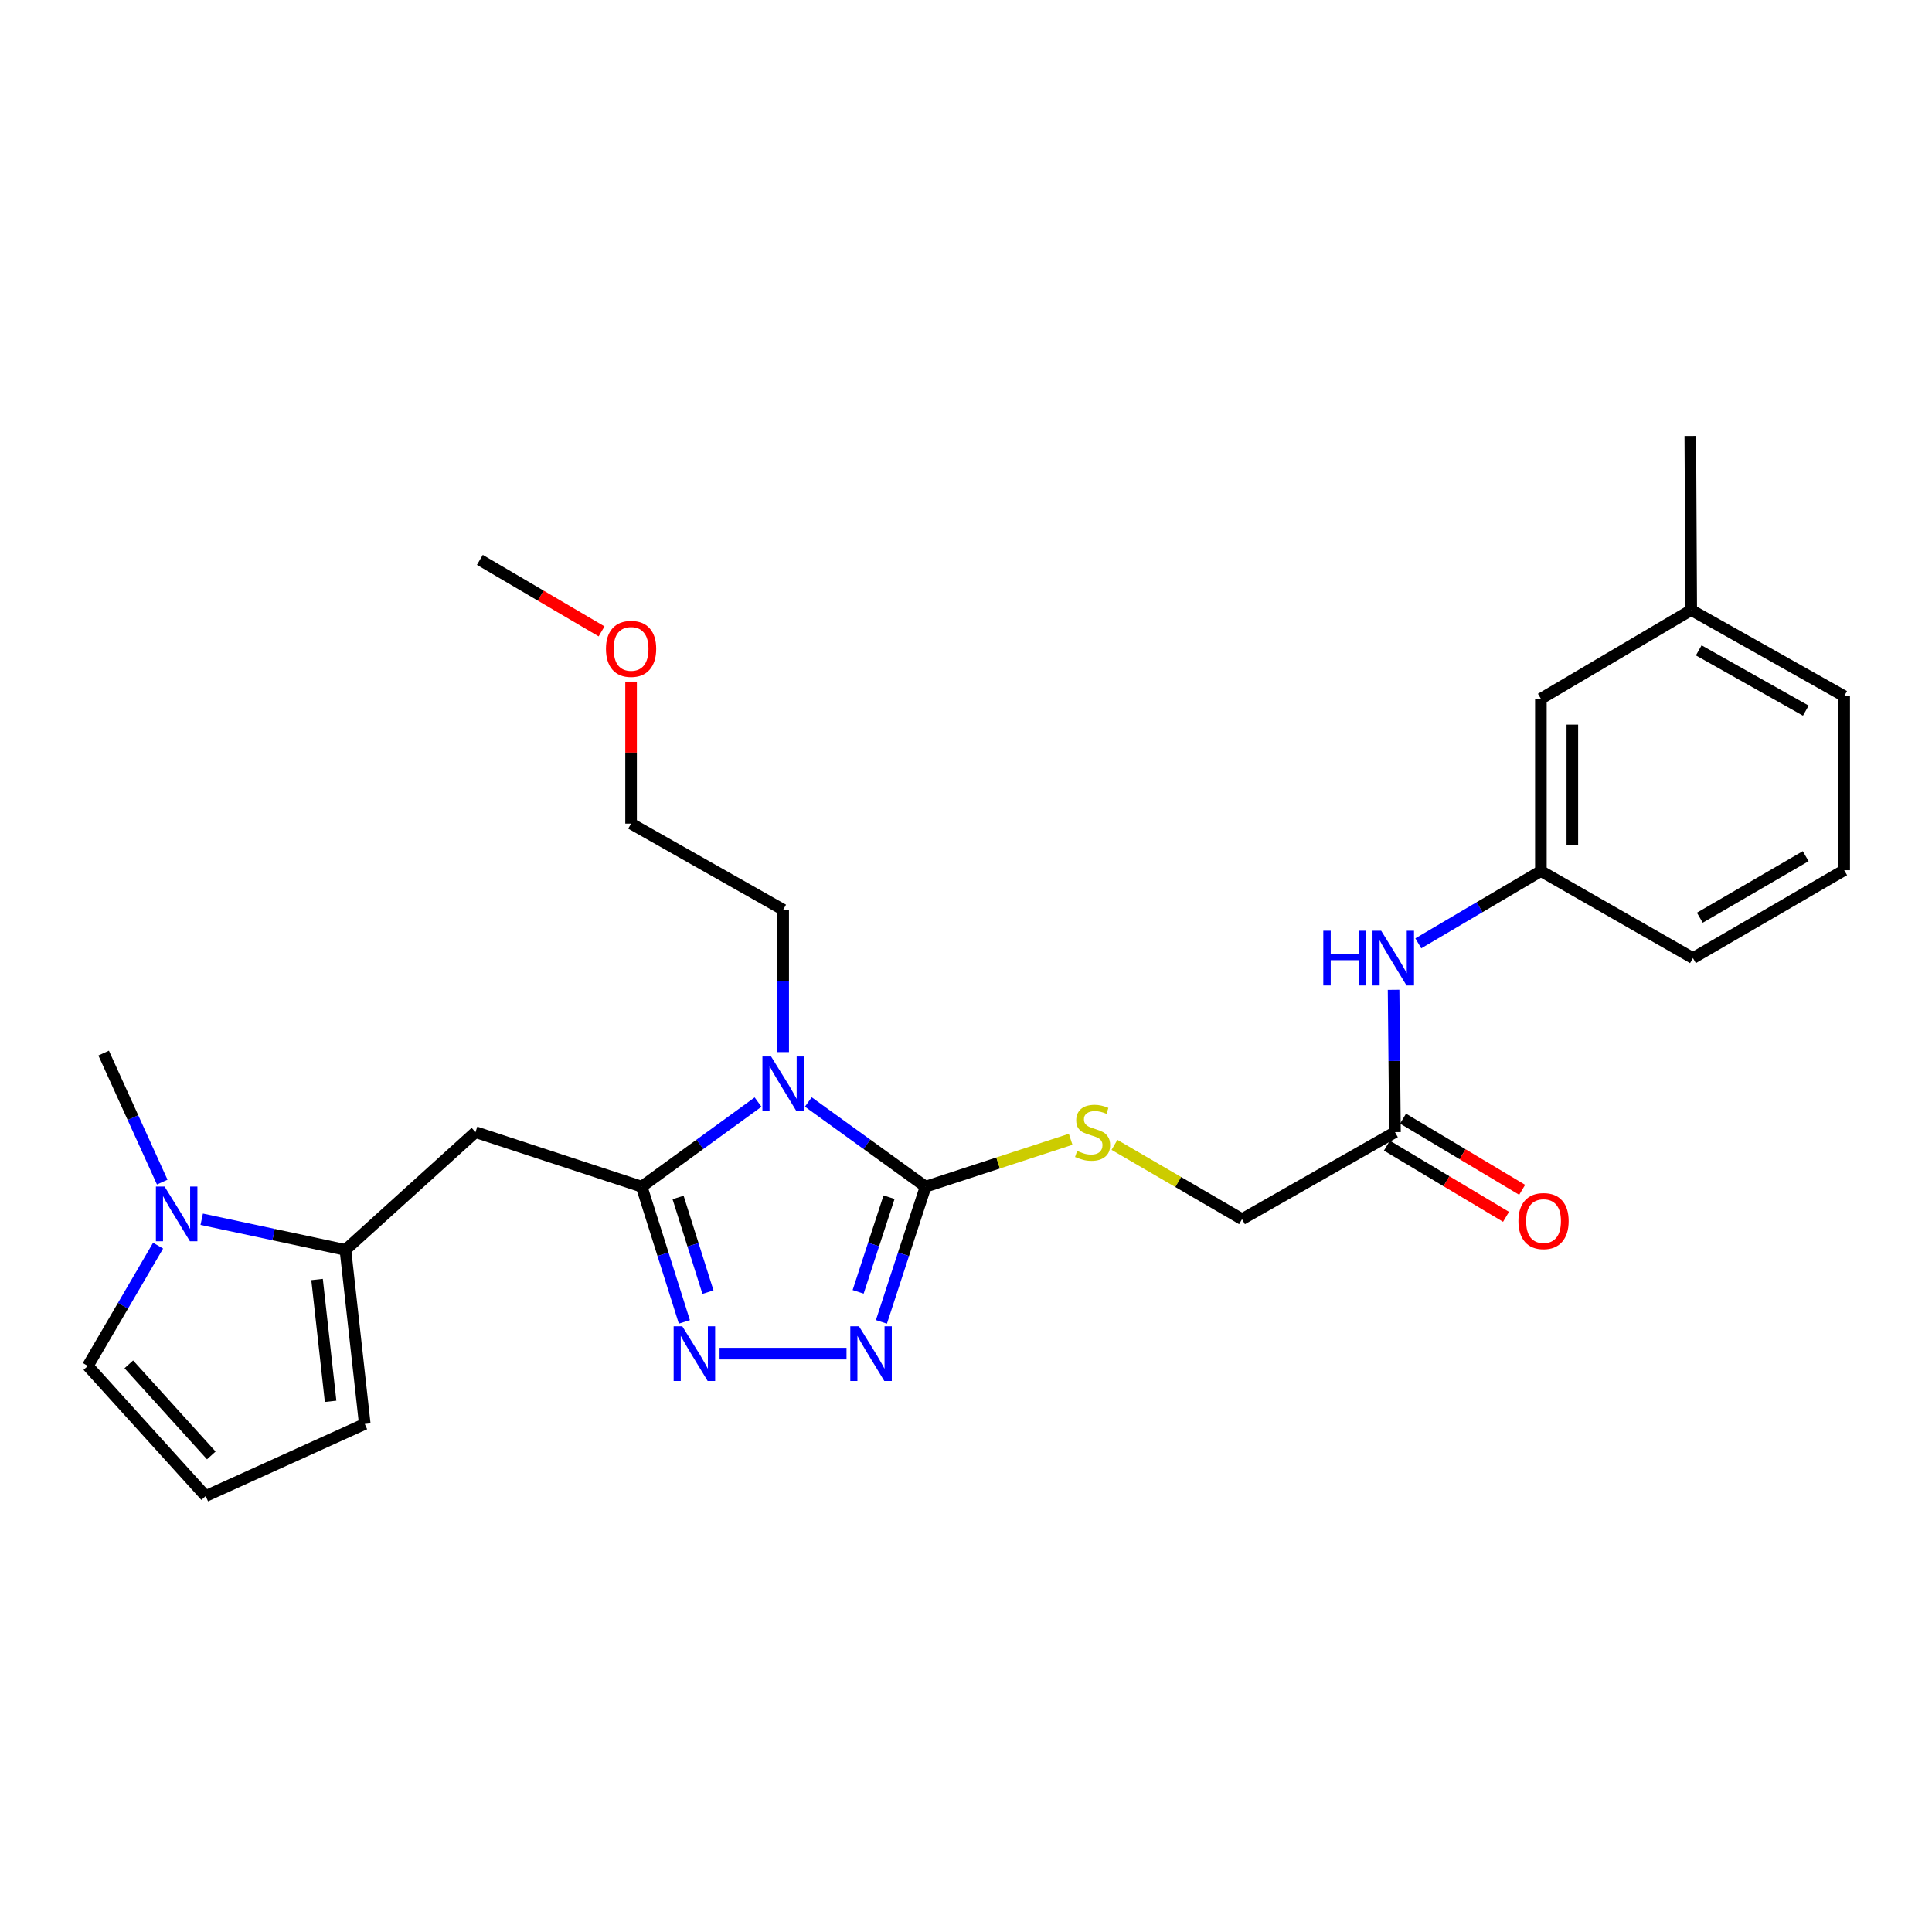 <?xml version='1.0' encoding='iso-8859-1'?>
<svg version='1.1' baseProfile='full'
              xmlns='http://www.w3.org/2000/svg'
                      xmlns:rdkit='http://www.rdkit.org/xml'
                      xmlns:xlink='http://www.w3.org/1999/xlink'
                  xml:space='preserve'
width='1000px' height='1000px' viewBox='0 0 1000 1000'>
<!-- END OF HEADER -->
<rect style='opacity:1.0;fill:#FFFFFF;stroke:none' width='1000' height='1000' x='0' y='0'> </rect>
<path class='bond-0' d='M 392.368,570.436 L 362.251,592.327' style='fill:none;fill-rule:evenodd;stroke:#0000FF;stroke-width:6px;stroke-linecap:butt;stroke-linejoin:miter;stroke-opacity:1' />
<path class='bond-0' d='M 362.251,592.327 L 332.133,614.217' style='fill:none;fill-rule:evenodd;stroke:#000000;stroke-width:6px;stroke-linecap:butt;stroke-linejoin:miter;stroke-opacity:1' />
<path class='bond-1' d='M 418.385,570.383 L 448.728,592.3' style='fill:none;fill-rule:evenodd;stroke:#0000FF;stroke-width:6px;stroke-linecap:butt;stroke-linejoin:miter;stroke-opacity:1' />
<path class='bond-1' d='M 448.728,592.3 L 479.072,614.217' style='fill:none;fill-rule:evenodd;stroke:#000000;stroke-width:6px;stroke-linecap:butt;stroke-linejoin:miter;stroke-opacity:1' />
<path class='bond-16' d='M 405.372,544.571 L 405.372,507.725' style='fill:none;fill-rule:evenodd;stroke:#0000FF;stroke-width:6px;stroke-linecap:butt;stroke-linejoin:miter;stroke-opacity:1' />
<path class='bond-16' d='M 405.372,507.725 L 405.372,470.878' style='fill:none;fill-rule:evenodd;stroke:#000000;stroke-width:6px;stroke-linecap:butt;stroke-linejoin:miter;stroke-opacity:1' />
<path class='bond-2' d='M 332.133,614.217 L 343.183,649.217' style='fill:none;fill-rule:evenodd;stroke:#000000;stroke-width:6px;stroke-linecap:butt;stroke-linejoin:miter;stroke-opacity:1' />
<path class='bond-2' d='M 343.183,649.217 L 354.233,684.217' style='fill:none;fill-rule:evenodd;stroke:#0000FF;stroke-width:6px;stroke-linecap:butt;stroke-linejoin:miter;stroke-opacity:1' />
<path class='bond-2' d='M 350.972,619.816 L 358.707,644.316' style='fill:none;fill-rule:evenodd;stroke:#000000;stroke-width:6px;stroke-linecap:butt;stroke-linejoin:miter;stroke-opacity:1' />
<path class='bond-2' d='M 358.707,644.316 L 366.442,668.816' style='fill:none;fill-rule:evenodd;stroke:#0000FF;stroke-width:6px;stroke-linecap:butt;stroke-linejoin:miter;stroke-opacity:1' />
<path class='bond-4' d='M 332.133,614.217 L 246.124,585.991' style='fill:none;fill-rule:evenodd;stroke:#000000;stroke-width:6px;stroke-linecap:butt;stroke-linejoin:miter;stroke-opacity:1' />
<path class='bond-3' d='M 479.072,614.217 L 467.646,649.214' style='fill:none;fill-rule:evenodd;stroke:#000000;stroke-width:6px;stroke-linecap:butt;stroke-linejoin:miter;stroke-opacity:1' />
<path class='bond-3' d='M 467.646,649.214 L 456.22,684.21' style='fill:none;fill-rule:evenodd;stroke:#0000FF;stroke-width:6px;stroke-linecap:butt;stroke-linejoin:miter;stroke-opacity:1' />
<path class='bond-3' d='M 460.169,619.664 L 452.171,644.161' style='fill:none;fill-rule:evenodd;stroke:#000000;stroke-width:6px;stroke-linecap:butt;stroke-linejoin:miter;stroke-opacity:1' />
<path class='bond-3' d='M 452.171,644.161 L 444.172,668.658' style='fill:none;fill-rule:evenodd;stroke:#0000FF;stroke-width:6px;stroke-linecap:butt;stroke-linejoin:miter;stroke-opacity:1' />
<path class='bond-7' d='M 479.072,614.217 L 516.621,601.958' style='fill:none;fill-rule:evenodd;stroke:#000000;stroke-width:6px;stroke-linecap:butt;stroke-linejoin:miter;stroke-opacity:1' />
<path class='bond-7' d='M 516.621,601.958 L 554.171,589.698' style='fill:none;fill-rule:evenodd;stroke:#CCCC00;stroke-width:6px;stroke-linecap:butt;stroke-linejoin:miter;stroke-opacity:1' />
<path class='bond-27' d='M 372.445,700.642 L 438.154,700.642' style='fill:none;fill-rule:evenodd;stroke:#0000FF;stroke-width:6px;stroke-linecap:butt;stroke-linejoin:miter;stroke-opacity:1' />
<path class='bond-5' d='M 246.124,585.991 L 178.791,646.957' style='fill:none;fill-rule:evenodd;stroke:#000000;stroke-width:6px;stroke-linecap:butt;stroke-linejoin:miter;stroke-opacity:1' />
<path class='bond-6' d='M 178.791,646.957 L 141.599,639.017' style='fill:none;fill-rule:evenodd;stroke:#000000;stroke-width:6px;stroke-linecap:butt;stroke-linejoin:miter;stroke-opacity:1' />
<path class='bond-6' d='M 141.599,639.017 L 104.408,631.078' style='fill:none;fill-rule:evenodd;stroke:#0000FF;stroke-width:6px;stroke-linecap:butt;stroke-linejoin:miter;stroke-opacity:1' />
<path class='bond-11' d='M 178.791,646.957 L 188.803,737.045' style='fill:none;fill-rule:evenodd;stroke:#000000;stroke-width:6px;stroke-linecap:butt;stroke-linejoin:miter;stroke-opacity:1' />
<path class='bond-11' d='M 164.113,662.268 L 171.121,725.33' style='fill:none;fill-rule:evenodd;stroke:#000000;stroke-width:6px;stroke-linecap:butt;stroke-linejoin:miter;stroke-opacity:1' />
<path class='bond-10' d='M 81.832,644.747 L 63.643,675.883' style='fill:none;fill-rule:evenodd;stroke:#0000FF;stroke-width:6px;stroke-linecap:butt;stroke-linejoin:miter;stroke-opacity:1' />
<path class='bond-10' d='M 63.643,675.883 L 45.455,707.019' style='fill:none;fill-rule:evenodd;stroke:#000000;stroke-width:6px;stroke-linecap:butt;stroke-linejoin:miter;stroke-opacity:1' />
<path class='bond-19' d='M 83.969,611.863 L 68.809,578.469' style='fill:none;fill-rule:evenodd;stroke:#0000FF;stroke-width:6px;stroke-linecap:butt;stroke-linejoin:miter;stroke-opacity:1' />
<path class='bond-19' d='M 68.809,578.469 L 53.648,545.076' style='fill:none;fill-rule:evenodd;stroke:#000000;stroke-width:6px;stroke-linecap:butt;stroke-linejoin:miter;stroke-opacity:1' />
<path class='bond-15' d='M 576.842,592.584 L 609.856,611.816' style='fill:none;fill-rule:evenodd;stroke:#CCCC00;stroke-width:6px;stroke-linecap:butt;stroke-linejoin:miter;stroke-opacity:1' />
<path class='bond-15' d='M 609.856,611.816 L 642.869,631.048' style='fill:none;fill-rule:evenodd;stroke:#000000;stroke-width:6px;stroke-linecap:butt;stroke-linejoin:miter;stroke-opacity:1' />
<path class='bond-8' d='M 722.032,585.991 L 642.869,631.048' style='fill:none;fill-rule:evenodd;stroke:#000000;stroke-width:6px;stroke-linecap:butt;stroke-linejoin:miter;stroke-opacity:1' />
<path class='bond-9' d='M 722.032,585.991 L 721.673,549.158' style='fill:none;fill-rule:evenodd;stroke:#000000;stroke-width:6px;stroke-linecap:butt;stroke-linejoin:miter;stroke-opacity:1' />
<path class='bond-9' d='M 721.673,549.158 L 721.314,512.324' style='fill:none;fill-rule:evenodd;stroke:#0000FF;stroke-width:6px;stroke-linecap:butt;stroke-linejoin:miter;stroke-opacity:1' />
<path class='bond-14' d='M 717.856,592.978 L 748.687,611.401' style='fill:none;fill-rule:evenodd;stroke:#000000;stroke-width:6px;stroke-linecap:butt;stroke-linejoin:miter;stroke-opacity:1' />
<path class='bond-14' d='M 748.687,611.401 L 779.518,629.825' style='fill:none;fill-rule:evenodd;stroke:#FF0000;stroke-width:6px;stroke-linecap:butt;stroke-linejoin:miter;stroke-opacity:1' />
<path class='bond-14' d='M 726.207,579.004 L 757.038,597.427' style='fill:none;fill-rule:evenodd;stroke:#000000;stroke-width:6px;stroke-linecap:butt;stroke-linejoin:miter;stroke-opacity:1' />
<path class='bond-14' d='M 757.038,597.427 L 787.869,615.85' style='fill:none;fill-rule:evenodd;stroke:#FF0000;stroke-width:6px;stroke-linecap:butt;stroke-linejoin:miter;stroke-opacity:1' />
<path class='bond-13' d='M 734.112,488.271 L 765.835,469.563' style='fill:none;fill-rule:evenodd;stroke:#0000FF;stroke-width:6px;stroke-linecap:butt;stroke-linejoin:miter;stroke-opacity:1' />
<path class='bond-13' d='M 765.835,469.563 L 797.559,450.855' style='fill:none;fill-rule:evenodd;stroke:#000000;stroke-width:6px;stroke-linecap:butt;stroke-linejoin:miter;stroke-opacity:1' />
<path class='bond-28' d='M 45.455,707.019 L 106.448,774.352' style='fill:none;fill-rule:evenodd;stroke:#000000;stroke-width:6px;stroke-linecap:butt;stroke-linejoin:miter;stroke-opacity:1' />
<path class='bond-28' d='M 66.669,706.189 L 109.364,753.322' style='fill:none;fill-rule:evenodd;stroke:#000000;stroke-width:6px;stroke-linecap:butt;stroke-linejoin:miter;stroke-opacity:1' />
<path class='bond-12' d='M 188.803,737.045 L 106.448,774.352' style='fill:none;fill-rule:evenodd;stroke:#000000;stroke-width:6px;stroke-linecap:butt;stroke-linejoin:miter;stroke-opacity:1' />
<path class='bond-17' d='M 797.559,450.855 L 797.559,361.671' style='fill:none;fill-rule:evenodd;stroke:#000000;stroke-width:6px;stroke-linecap:butt;stroke-linejoin:miter;stroke-opacity:1' />
<path class='bond-17' d='M 813.838,437.477 L 813.838,375.049' style='fill:none;fill-rule:evenodd;stroke:#000000;stroke-width:6px;stroke-linecap:butt;stroke-linejoin:miter;stroke-opacity:1' />
<path class='bond-22' d='M 797.559,450.855 L 876.269,495.912' style='fill:none;fill-rule:evenodd;stroke:#000000;stroke-width:6px;stroke-linecap:butt;stroke-linejoin:miter;stroke-opacity:1' />
<path class='bond-24' d='M 405.372,470.878 L 326.643,426.309' style='fill:none;fill-rule:evenodd;stroke:#000000;stroke-width:6px;stroke-linecap:butt;stroke-linejoin:miter;stroke-opacity:1' />
<path class='bond-18' d='M 797.559,361.671 L 875.383,315.754' style='fill:none;fill-rule:evenodd;stroke:#000000;stroke-width:6px;stroke-linecap:butt;stroke-linejoin:miter;stroke-opacity:1' />
<path class='bond-25' d='M 875.383,315.754 L 874.903,225.648' style='fill:none;fill-rule:evenodd;stroke:#000000;stroke-width:6px;stroke-linecap:butt;stroke-linejoin:miter;stroke-opacity:1' />
<path class='bond-29' d='M 875.383,315.754 L 954.545,360.314' style='fill:none;fill-rule:evenodd;stroke:#000000;stroke-width:6px;stroke-linecap:butt;stroke-linejoin:miter;stroke-opacity:1' />
<path class='bond-29' d='M 879.272,336.625 L 934.686,367.817' style='fill:none;fill-rule:evenodd;stroke:#000000;stroke-width:6px;stroke-linecap:butt;stroke-linejoin:miter;stroke-opacity:1' />
<path class='bond-20' d='M 954.545,450.411 L 876.269,495.912' style='fill:none;fill-rule:evenodd;stroke:#000000;stroke-width:6px;stroke-linecap:butt;stroke-linejoin:miter;stroke-opacity:1' />
<path class='bond-20' d='M 934.623,443.162 L 879.829,475.013' style='fill:none;fill-rule:evenodd;stroke:#000000;stroke-width:6px;stroke-linecap:butt;stroke-linejoin:miter;stroke-opacity:1' />
<path class='bond-23' d='M 954.545,450.411 L 954.545,360.314' style='fill:none;fill-rule:evenodd;stroke:#000000;stroke-width:6px;stroke-linecap:butt;stroke-linejoin:miter;stroke-opacity:1' />
<path class='bond-21' d='M 326.643,352.792 L 326.643,389.551' style='fill:none;fill-rule:evenodd;stroke:#FF0000;stroke-width:6px;stroke-linecap:butt;stroke-linejoin:miter;stroke-opacity:1' />
<path class='bond-21' d='M 326.643,389.551 L 326.643,426.309' style='fill:none;fill-rule:evenodd;stroke:#000000;stroke-width:6px;stroke-linecap:butt;stroke-linejoin:miter;stroke-opacity:1' />
<path class='bond-26' d='M 311.374,326.799 L 279.875,308.294' style='fill:none;fill-rule:evenodd;stroke:#FF0000;stroke-width:6px;stroke-linecap:butt;stroke-linejoin:miter;stroke-opacity:1' />
<path class='bond-26' d='M 279.875,308.294 L 248.376,289.789' style='fill:none;fill-rule:evenodd;stroke:#000000;stroke-width:6px;stroke-linecap:butt;stroke-linejoin:miter;stroke-opacity:1' />
<path  class='atom-0' d='M 399.112 546.824
L 408.392 561.824
Q 409.312 563.304, 410.792 565.984
Q 412.272 568.664, 412.352 568.824
L 412.352 546.824
L 416.112 546.824
L 416.112 575.144
L 412.232 575.144
L 402.272 558.744
Q 401.112 556.824, 399.872 554.624
Q 398.672 552.424, 398.312 551.744
L 398.312 575.144
L 394.632 575.144
L 394.632 546.824
L 399.112 546.824
' fill='#0000FF'/>
<path  class='atom-3' d='M 353.159 686.482
L 362.439 701.482
Q 363.359 702.962, 364.839 705.642
Q 366.319 708.322, 366.399 708.482
L 366.399 686.482
L 370.159 686.482
L 370.159 714.802
L 366.279 714.802
L 356.319 698.402
Q 355.159 696.482, 353.919 694.282
Q 352.719 692.082, 352.359 691.402
L 352.359 714.802
L 348.679 714.802
L 348.679 686.482
L 353.159 686.482
' fill='#0000FF'/>
<path  class='atom-4' d='M 444.595 686.482
L 453.875 701.482
Q 454.795 702.962, 456.275 705.642
Q 457.755 708.322, 457.835 708.482
L 457.835 686.482
L 461.595 686.482
L 461.595 714.802
L 457.715 714.802
L 447.755 698.402
Q 446.595 696.482, 445.355 694.282
Q 444.155 692.082, 443.795 691.402
L 443.795 714.802
L 440.115 714.802
L 440.115 686.482
L 444.595 686.482
' fill='#0000FF'/>
<path  class='atom-7' d='M 85.175 614.148
L 94.455 629.148
Q 95.375 630.628, 96.855 633.308
Q 98.335 635.988, 98.415 636.148
L 98.415 614.148
L 102.175 614.148
L 102.175 642.468
L 98.295 642.468
L 88.335 626.068
Q 87.175 624.148, 85.935 621.948
Q 84.735 619.748, 84.375 619.068
L 84.375 642.468
L 80.695 642.468
L 80.695 614.148
L 85.175 614.148
' fill='#0000FF'/>
<path  class='atom-8' d='M 557.524 595.711
Q 557.844 595.831, 559.164 596.391
Q 560.484 596.951, 561.924 597.311
Q 563.404 597.631, 564.844 597.631
Q 567.524 597.631, 569.084 596.351
Q 570.644 595.031, 570.644 592.751
Q 570.644 591.191, 569.844 590.231
Q 569.084 589.271, 567.884 588.751
Q 566.684 588.231, 564.684 587.631
Q 562.164 586.871, 560.644 586.151
Q 559.164 585.431, 558.084 583.911
Q 557.044 582.391, 557.044 579.831
Q 557.044 576.271, 559.444 574.071
Q 561.884 571.871, 566.684 571.871
Q 569.964 571.871, 573.684 573.431
L 572.764 576.511
Q 569.364 575.111, 566.804 575.111
Q 564.044 575.111, 562.524 576.271
Q 561.004 577.391, 561.044 579.351
Q 561.044 580.871, 561.804 581.791
Q 562.604 582.711, 563.724 583.231
Q 564.884 583.751, 566.804 584.351
Q 569.364 585.151, 570.884 585.951
Q 572.404 586.751, 573.484 588.391
Q 574.604 589.991, 574.604 592.751
Q 574.604 596.671, 571.964 598.791
Q 569.364 600.871, 565.004 600.871
Q 562.484 600.871, 560.564 600.311
Q 558.684 599.791, 556.444 598.871
L 557.524 595.711
' fill='#CCCC00'/>
<path  class='atom-10' d='M 684.934 481.752
L 688.774 481.752
L 688.774 493.792
L 703.254 493.792
L 703.254 481.752
L 707.094 481.752
L 707.094 510.072
L 703.254 510.072
L 703.254 496.992
L 688.774 496.992
L 688.774 510.072
L 684.934 510.072
L 684.934 481.752
' fill='#0000FF'/>
<path  class='atom-10' d='M 714.894 481.752
L 724.174 496.752
Q 725.094 498.232, 726.574 500.912
Q 728.054 503.592, 728.134 503.752
L 728.134 481.752
L 731.894 481.752
L 731.894 510.072
L 728.014 510.072
L 718.054 493.672
Q 716.894 491.752, 715.654 489.552
Q 714.454 487.352, 714.094 486.672
L 714.094 510.072
L 710.414 510.072
L 710.414 481.752
L 714.894 481.752
' fill='#0000FF'/>
<path  class='atom-15' d='M 785.933 632.024
Q 785.933 625.224, 789.293 621.424
Q 792.653 617.624, 798.933 617.624
Q 805.213 617.624, 808.573 621.424
Q 811.933 625.224, 811.933 632.024
Q 811.933 638.904, 808.533 642.824
Q 805.133 646.704, 798.933 646.704
Q 792.693 646.704, 789.293 642.824
Q 785.933 638.944, 785.933 632.024
M 798.933 643.504
Q 803.253 643.504, 805.573 640.624
Q 807.933 637.704, 807.933 632.024
Q 807.933 626.464, 805.573 623.664
Q 803.253 620.824, 798.933 620.824
Q 794.613 620.824, 792.253 623.624
Q 789.933 626.424, 789.933 632.024
Q 789.933 637.744, 792.253 640.624
Q 794.613 643.504, 798.933 643.504
' fill='#FF0000'/>
<path  class='atom-22' d='M 313.643 335.849
Q 313.643 329.049, 317.003 325.249
Q 320.363 321.449, 326.643 321.449
Q 332.923 321.449, 336.283 325.249
Q 339.643 329.049, 339.643 335.849
Q 339.643 342.729, 336.243 346.649
Q 332.843 350.529, 326.643 350.529
Q 320.403 350.529, 317.003 346.649
Q 313.643 342.769, 313.643 335.849
M 326.643 347.329
Q 330.963 347.329, 333.283 344.449
Q 335.643 341.529, 335.643 335.849
Q 335.643 330.289, 333.283 327.489
Q 330.963 324.649, 326.643 324.649
Q 322.323 324.649, 319.963 327.449
Q 317.643 330.249, 317.643 335.849
Q 317.643 341.569, 319.963 344.449
Q 322.323 347.329, 326.643 347.329
' fill='#FF0000'/>
</svg>

